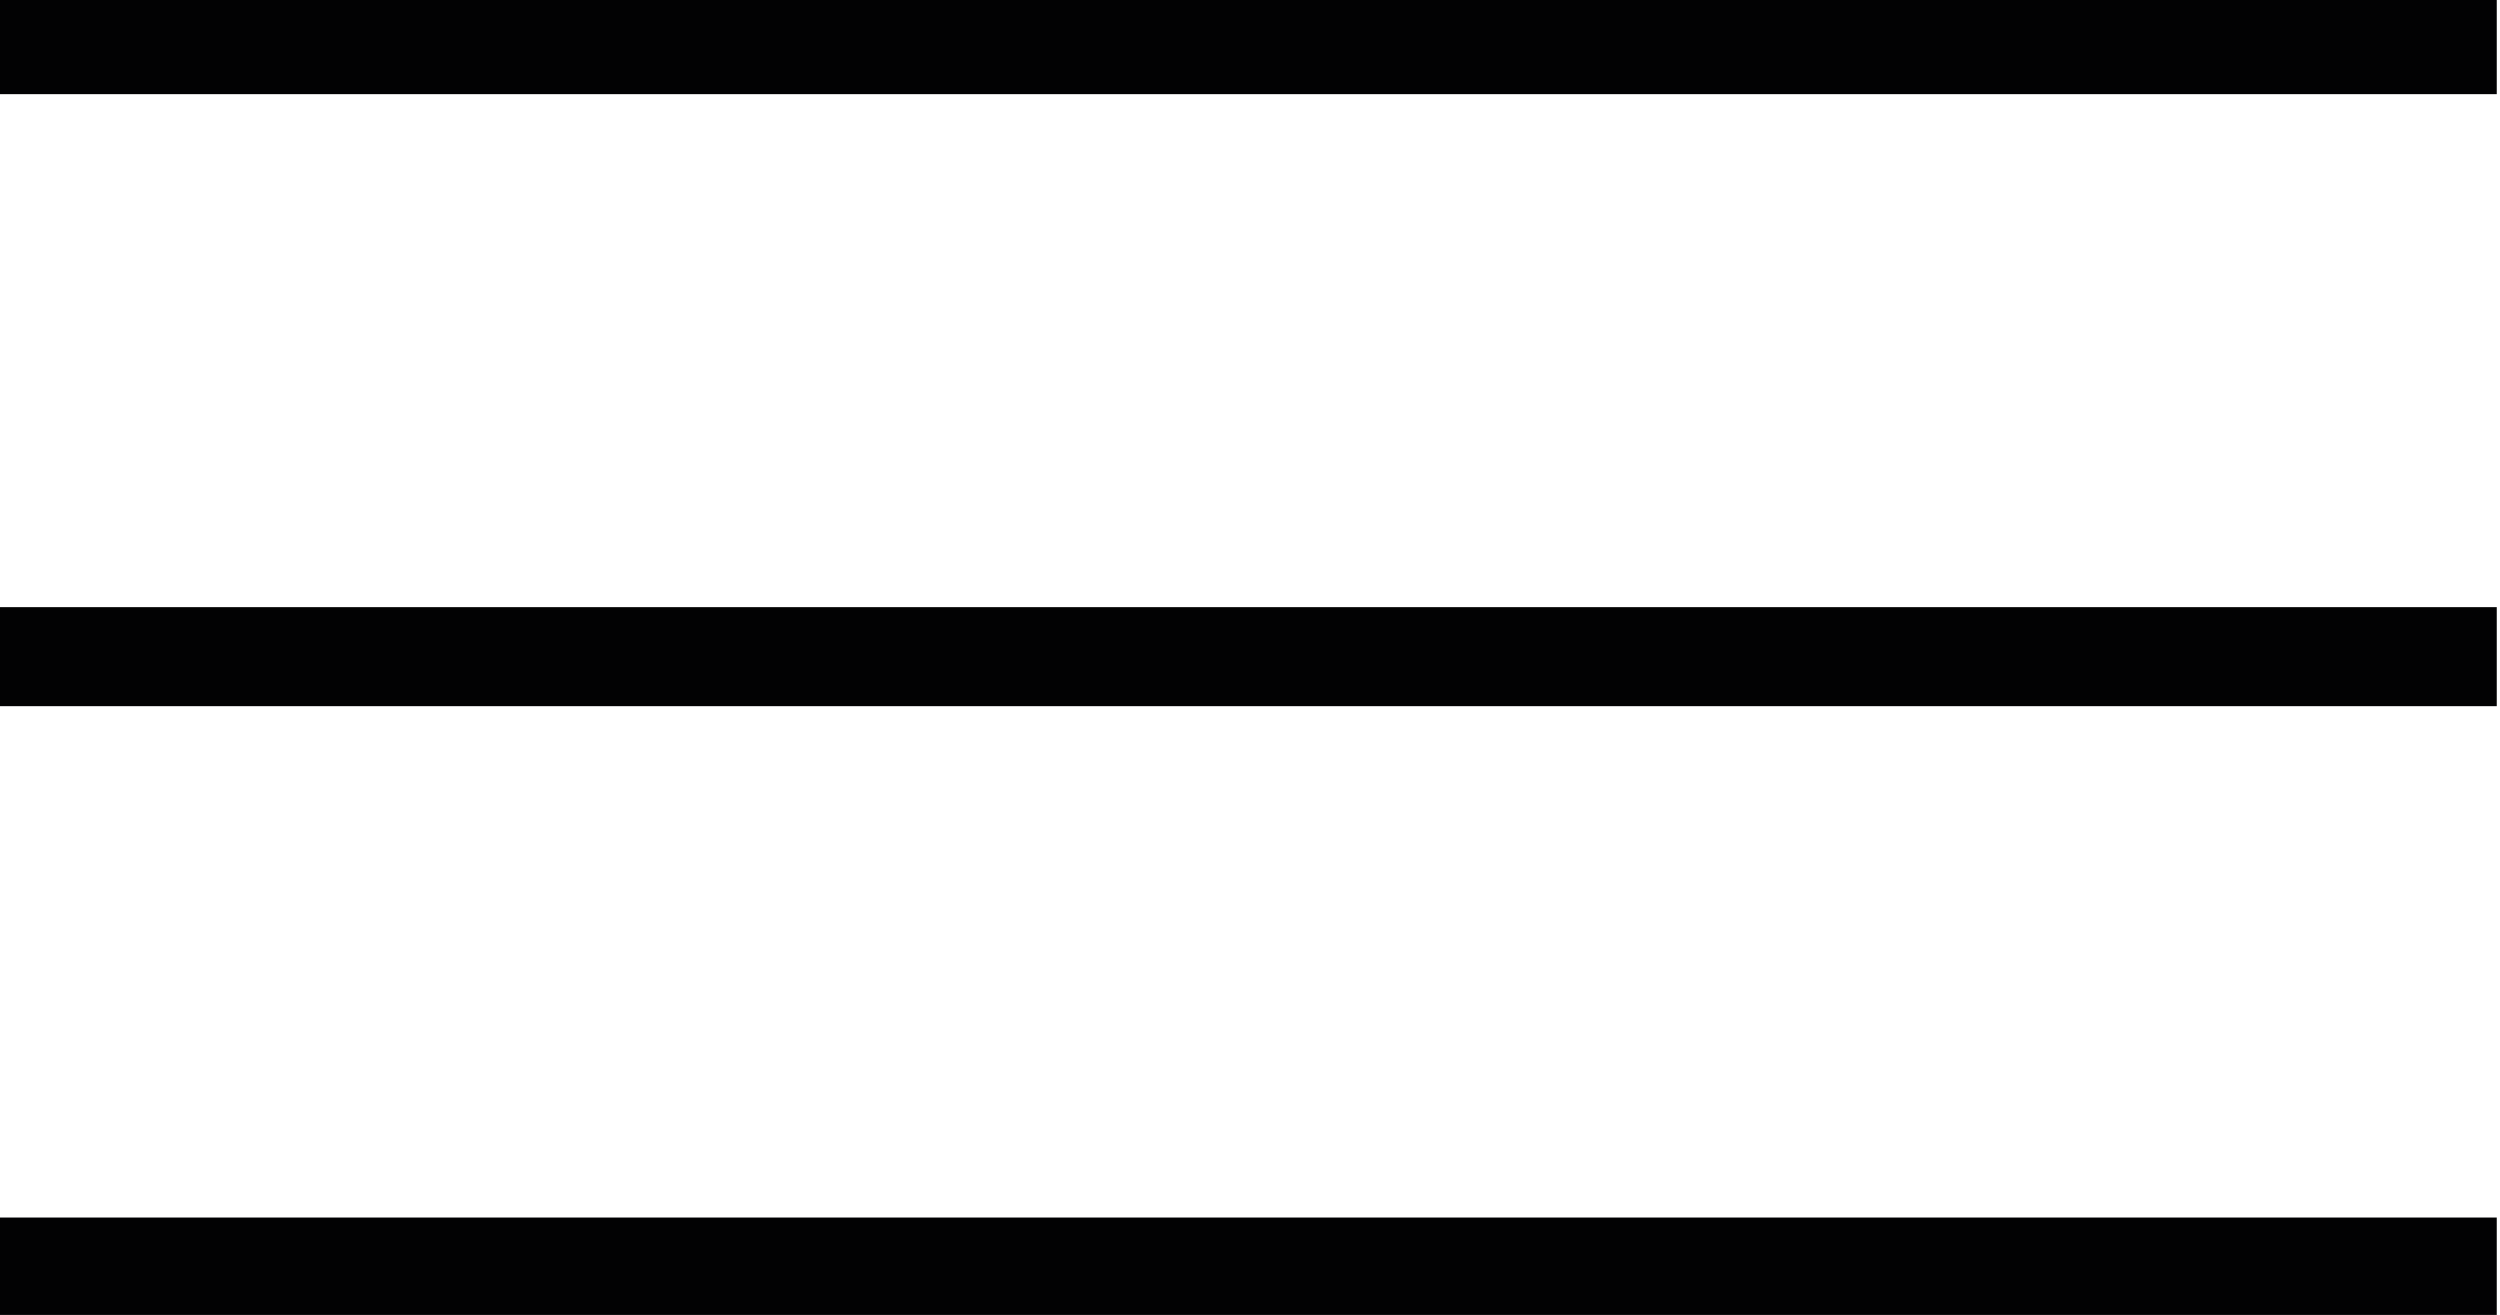 <svg xmlns="http://www.w3.org/2000/svg" xmlns:xlink="http://www.w3.org/1999/xlink" id="Ebene_1" x="0px" y="0px" viewBox="0 0 154 81" style="enable-background:new 0 0 154 81;" xml:space="preserve"><style type="text/css">	.st0{fill:#020203;}</style><g>	<g>		<rect x="-0.2" y="75" class="st0" width="154" height="6.1"></rect>	</g></g><g>	<g>		<rect x="-0.2" y="37.4" class="st0" width="154" height="6.1"></rect>	</g></g><g>	<g>		<rect x="-0.2" y="-0.3" class="st0" width="154" height="6.1"></rect>	</g></g></svg>